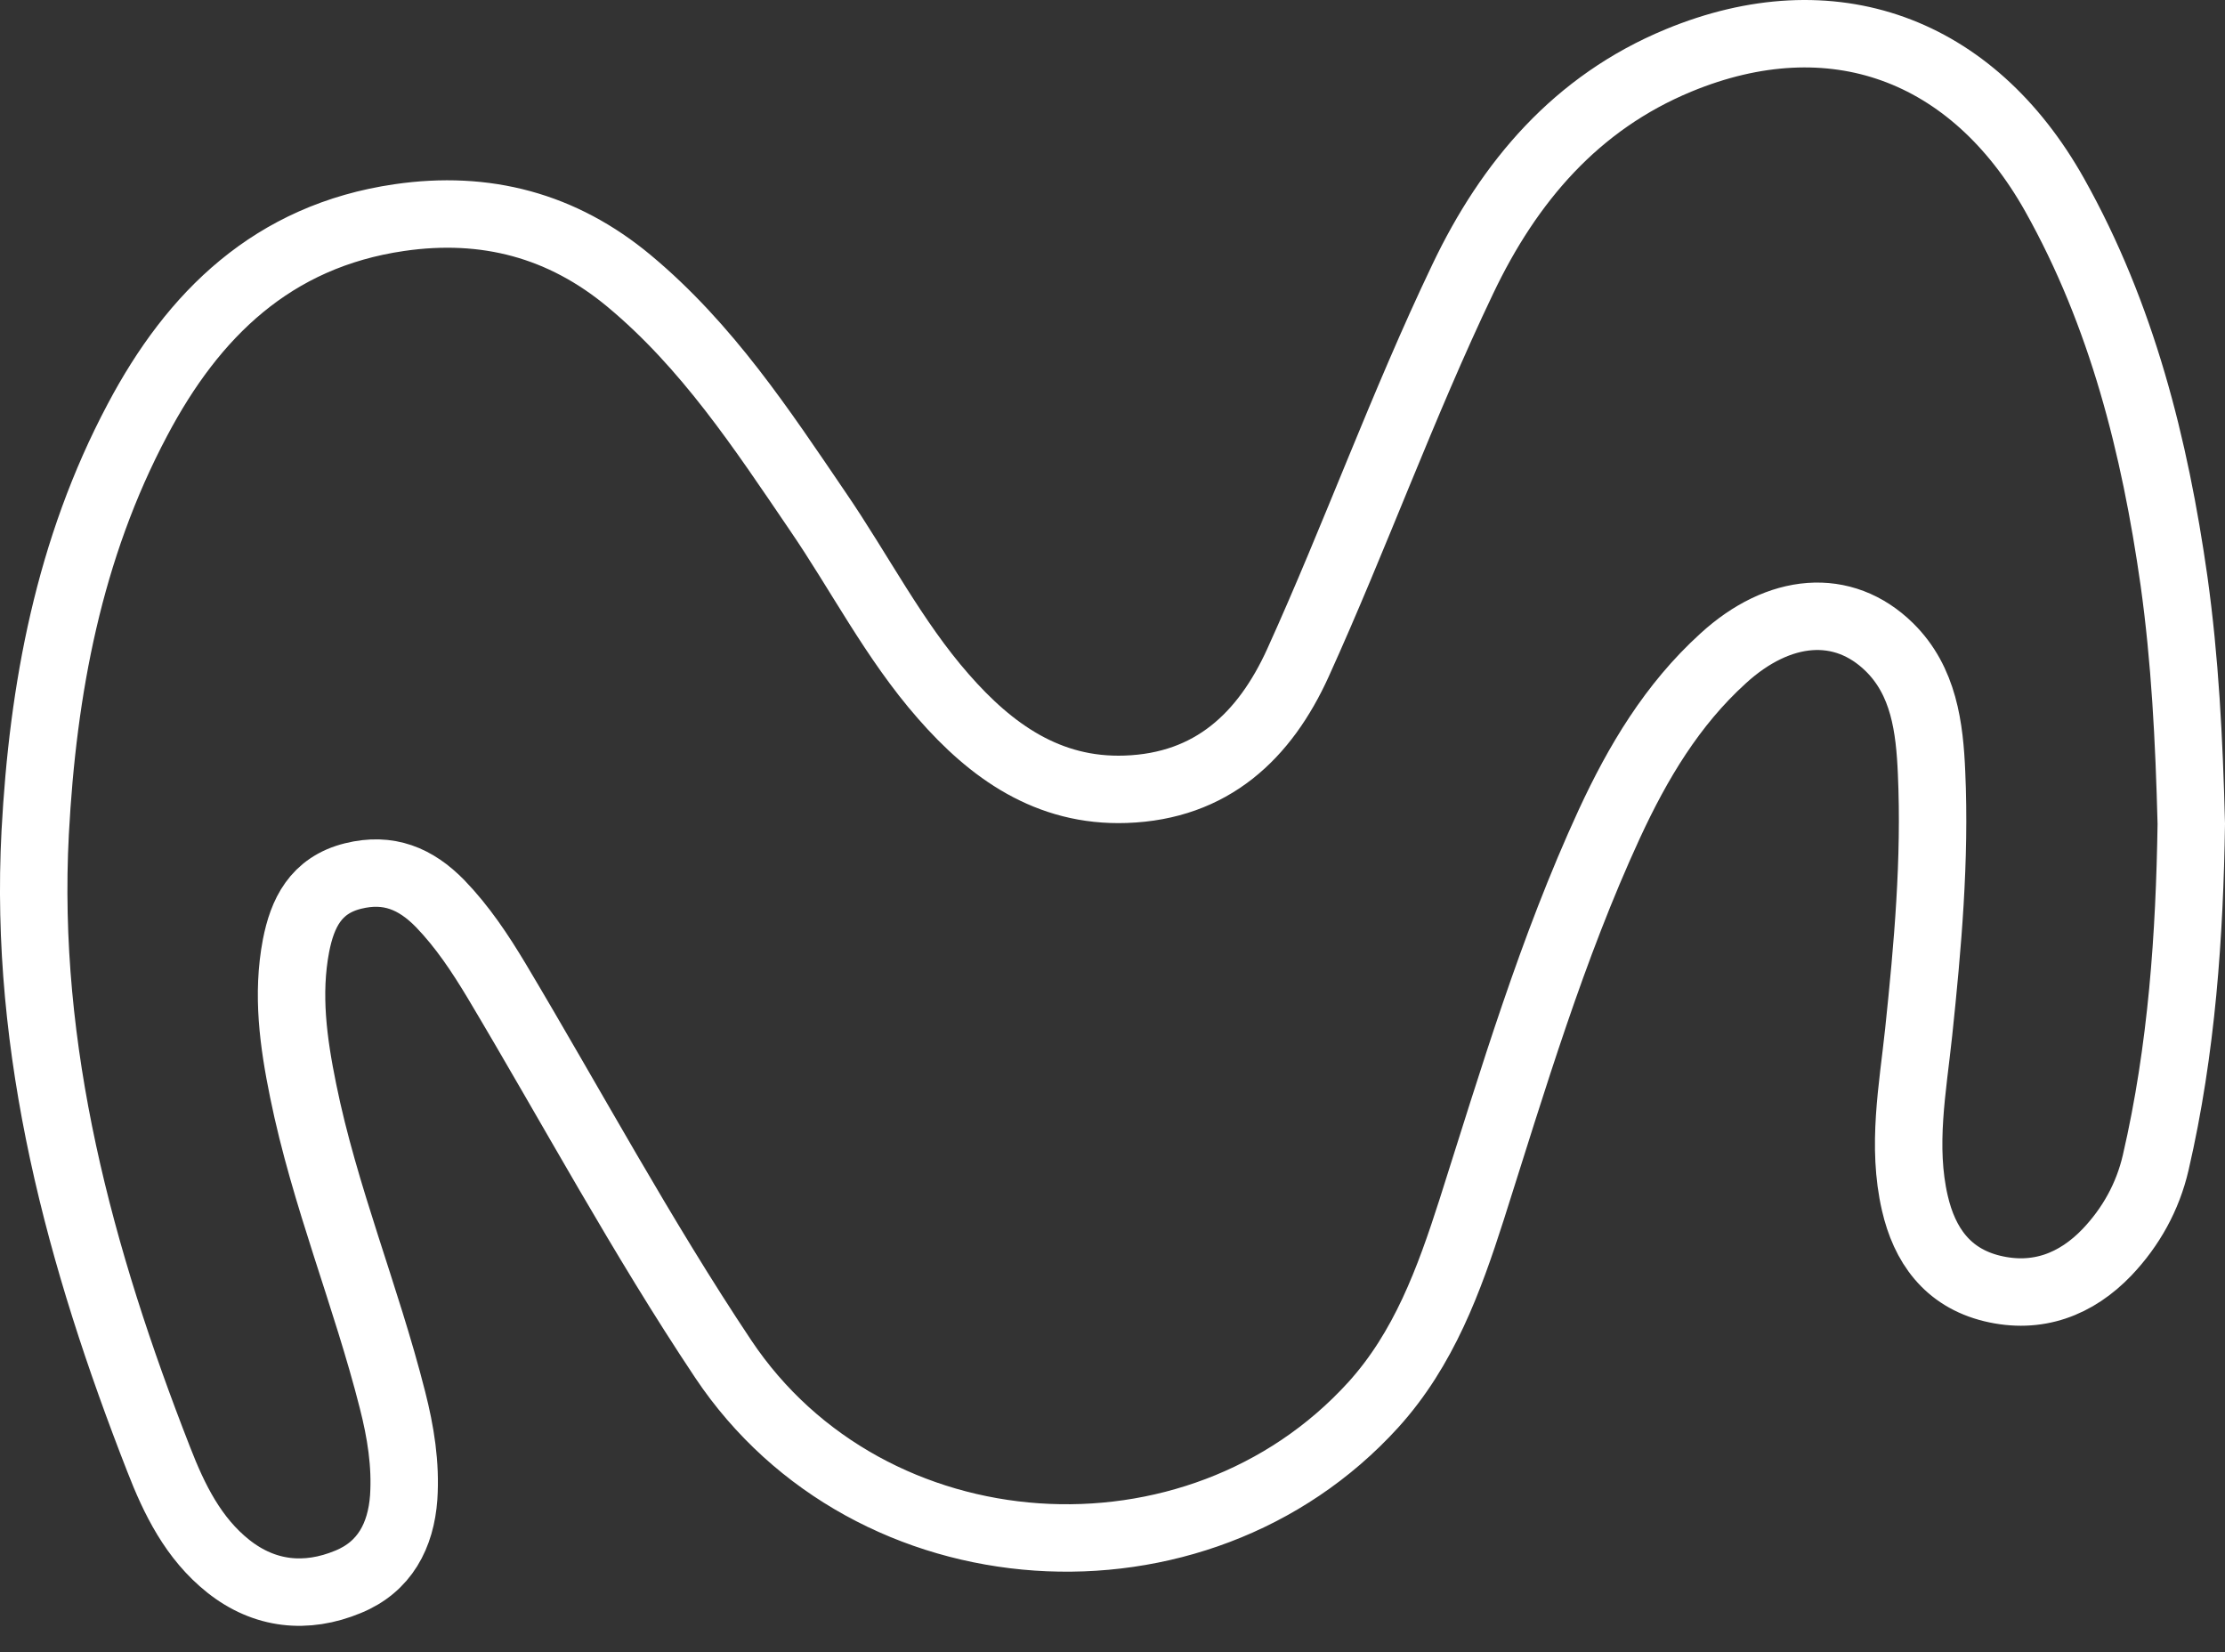 <svg width="66" height="49" viewBox="0 0 66 49" fill="none" xmlns="http://www.w3.org/2000/svg">
<rect x="0" y="0" width="66" height="49" fill="#333333" stroke="none"/>
<path d="M65 24.434C64.951 27.697 64.724 31.119 63.944 34.485C63.708 35.501 63.212 36.39 62.505 37.136C61.587 38.097 60.433 38.541 59.092 38.216C57.759 37.891 57.085 36.922 56.8 35.684C56.41 33.993 56.735 32.294 56.914 30.611C57.182 28.055 57.41 25.498 57.296 22.926C57.239 21.577 57.069 20.203 56.045 19.195C54.671 17.846 52.77 18.012 51.112 19.529C49.6 20.902 48.584 22.609 47.739 24.434C46.033 28.134 44.879 32.024 43.652 35.882C42.985 37.962 42.238 40.01 40.734 41.669C35.493 47.433 25.79 46.805 21.45 40.304C19.028 36.676 16.964 32.834 14.729 29.087C14.242 28.277 13.722 27.491 13.055 26.8C12.332 26.062 11.528 25.721 10.471 25.983C9.358 26.26 8.968 27.094 8.781 28.047C8.505 29.491 8.7 30.92 8.992 32.349C9.626 35.477 10.861 38.438 11.641 41.518C11.885 42.471 12.04 43.432 11.975 44.416C11.893 45.543 11.414 46.472 10.325 46.917C9.082 47.433 7.846 47.306 6.774 46.456C5.733 45.63 5.165 44.464 4.709 43.289C2.369 37.303 0.703 31.174 1.044 24.689C1.272 20.433 2.044 16.282 4.076 12.455C5.725 9.335 8.082 7.001 11.845 6.454C14.404 6.081 16.68 6.684 18.663 8.335C20.979 10.264 22.596 12.725 24.254 15.162C25.505 16.988 26.513 18.981 27.984 20.656C29.398 22.275 31.088 23.49 33.388 23.41C35.948 23.323 37.516 21.823 38.499 19.663C40.206 15.901 41.604 12.011 43.392 8.272C44.765 5.39 46.756 3.048 49.787 1.794C54.338 -0.088 58.499 1.429 60.945 5.779C62.944 9.343 63.919 13.233 64.488 17.234C64.813 19.568 64.935 21.91 65 24.434Z" stroke="white" stroke-width="2"/>
</svg>
